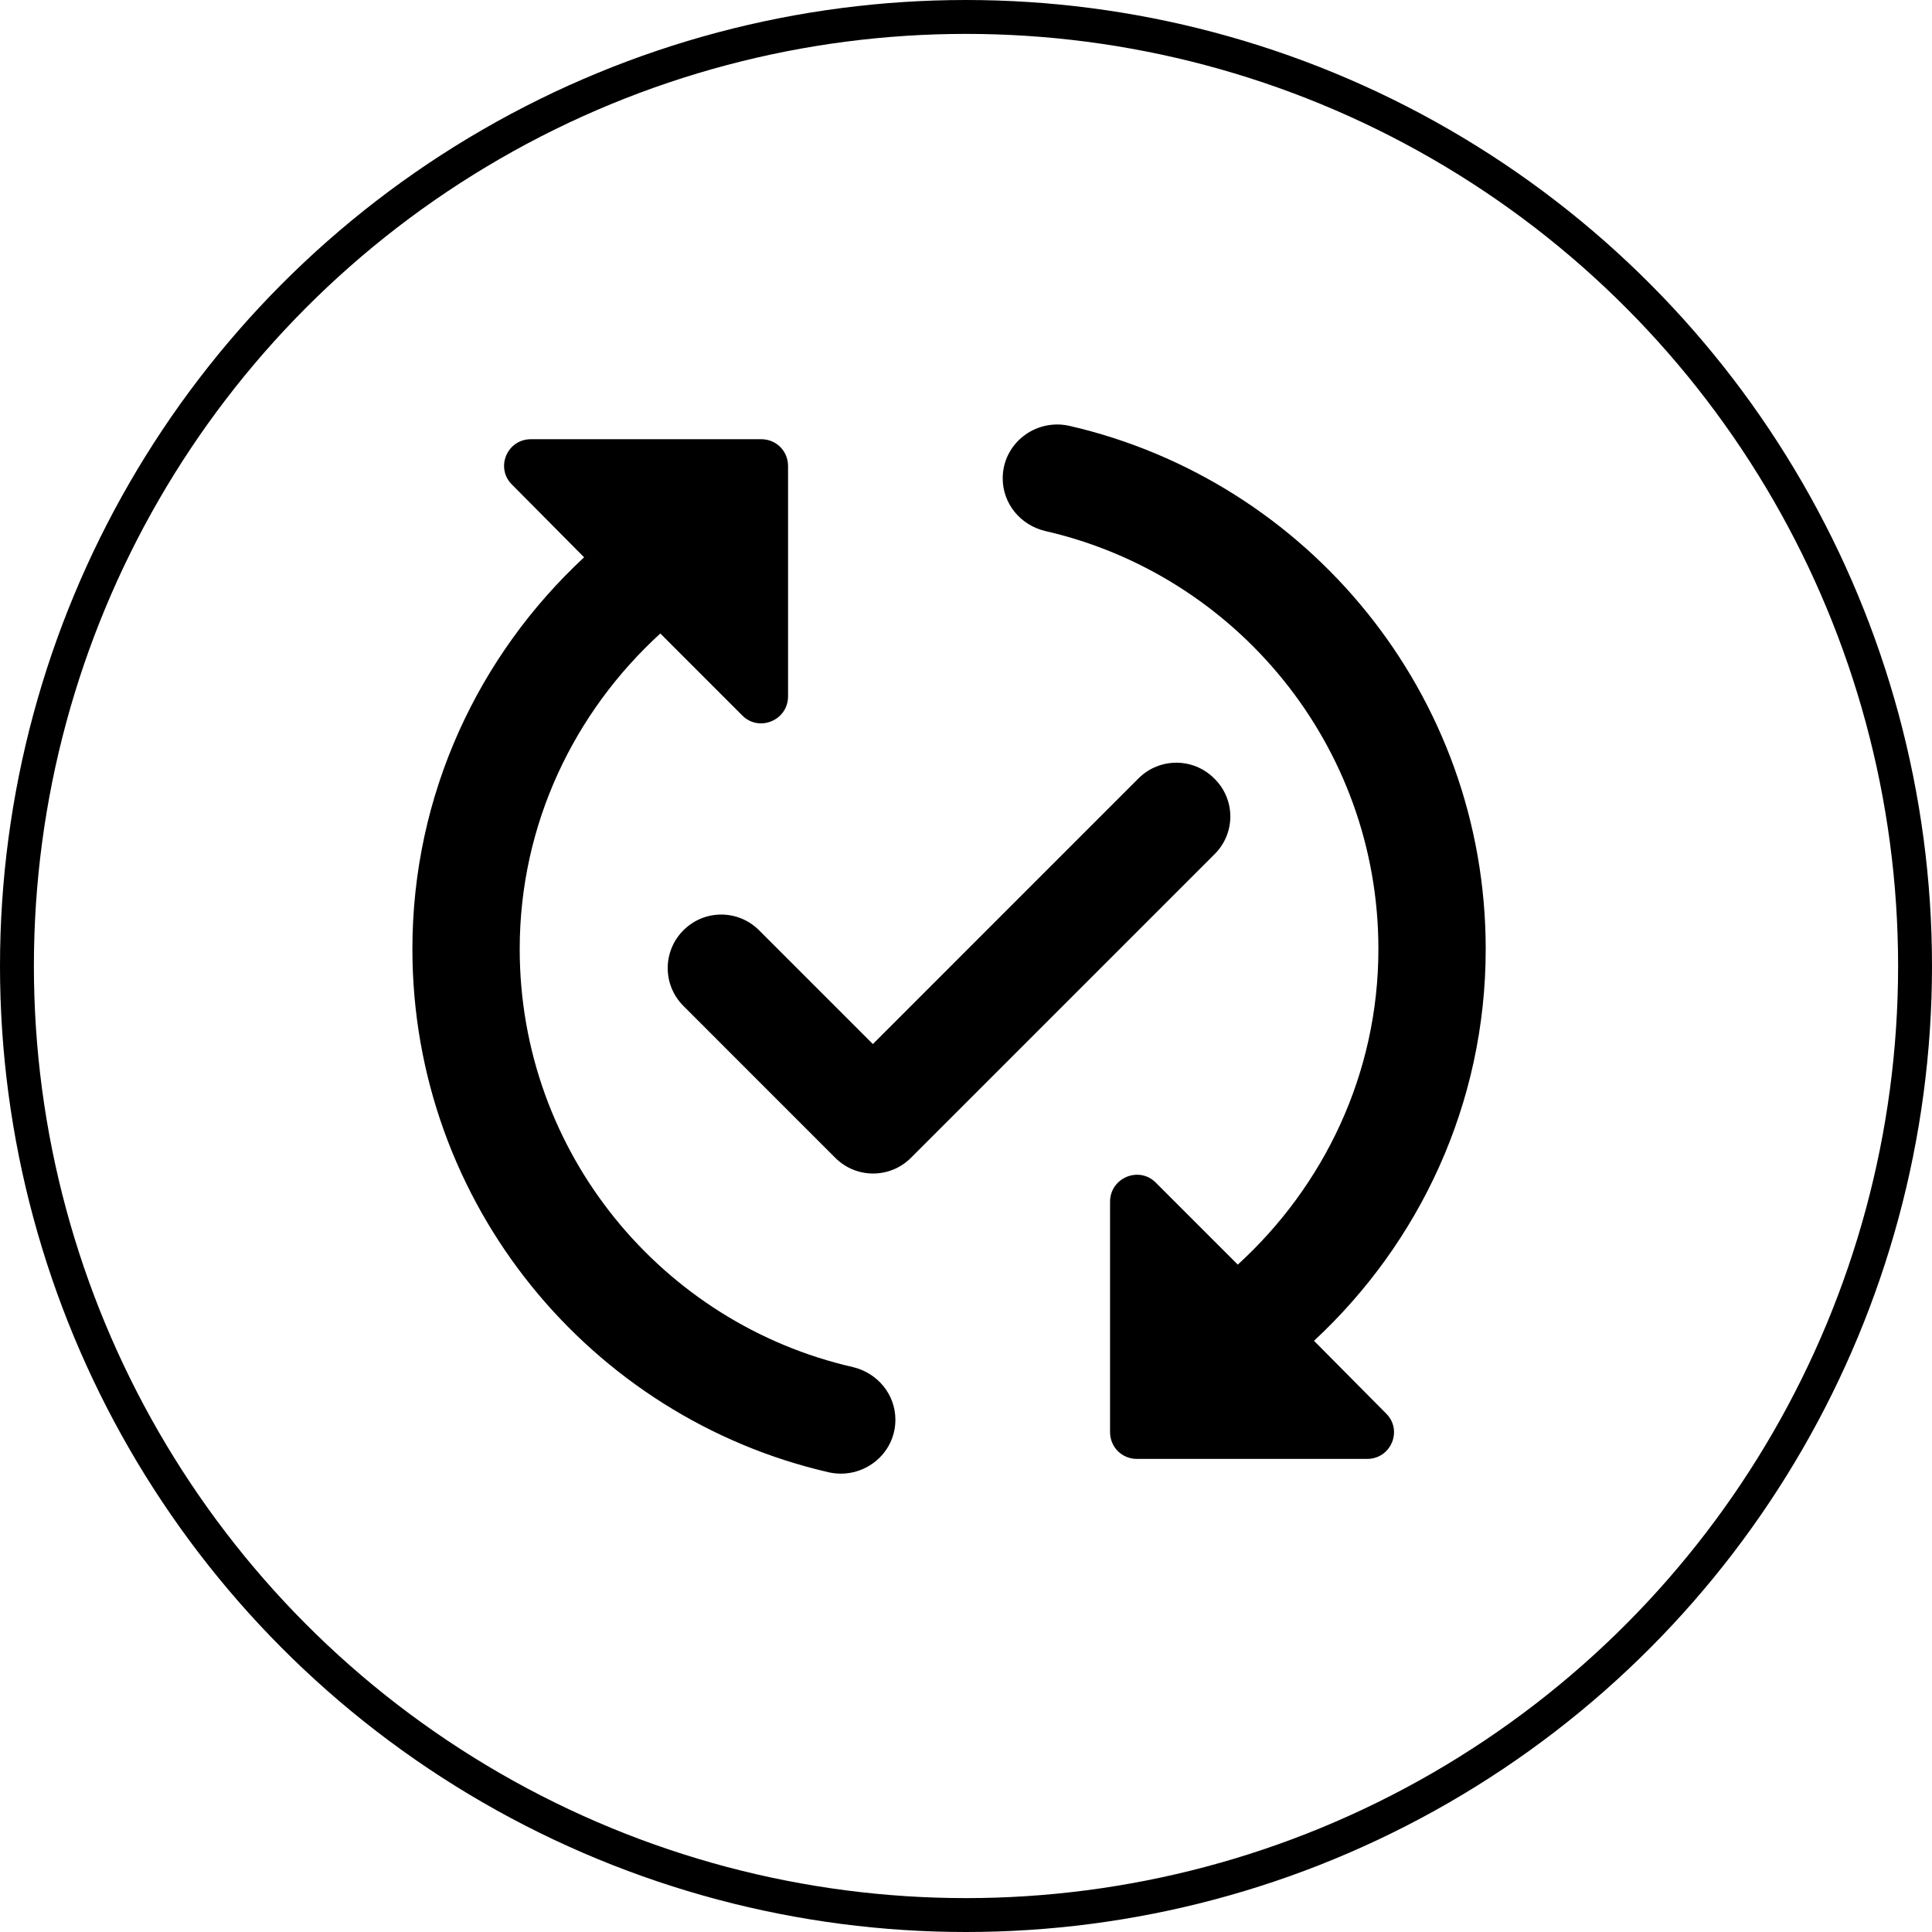 <svg width="57" height="57" viewBox="0 0 57 57" fill="none" xmlns="http://www.w3.org/2000/svg">
<circle cx="28.5" cy="28.5" r="28" stroke="black"/>
<g clip-path="url(#clip0_4005_691)">
<mask id="mask0_4005_691" style="mask-type:luminance" maskUnits="userSpaceOnUse" x="9" y="9" width="38" height="38">
<path d="M9 9H47V47H9V9Z" fill="white"/>
</mask>
<g mask="url(#mask0_4005_691)">
<path d="M35.837 25.198L26.876 34.159C26.258 34.777 25.261 34.777 24.643 34.159L20.163 29.678C19.545 29.061 19.545 28.063 20.163 27.446C20.78 26.828 21.777 26.828 22.395 27.446L25.752 30.803L33.589 22.965C34.207 22.348 35.204 22.348 35.822 22.965C36.455 23.583 36.455 24.58 35.837 25.198ZM15.333 28C15.333 24.311 16.948 21.002 19.482 18.69L21.904 21.113C22.395 21.603 23.25 21.255 23.25 20.543V13.75C23.25 13.307 22.902 12.958 22.458 12.958H15.666C14.953 12.958 14.605 13.813 15.112 14.304L17.233 16.442C14.13 19.323 12.167 23.424 12.167 28C12.167 35.521 17.423 41.823 24.453 43.438C25.451 43.659 26.417 42.915 26.417 41.886C26.417 41.142 25.894 40.508 25.166 40.334C19.545 39.052 15.333 34.017 15.333 28ZM43.833 28C43.833 20.479 38.577 14.178 31.547 12.563C30.549 12.341 29.583 13.085 29.583 14.114C29.583 14.858 30.106 15.492 30.834 15.666C36.455 16.948 40.667 21.983 40.667 28C40.667 31.689 39.052 34.998 36.518 37.31L34.096 34.888C33.605 34.397 32.75 34.745 32.75 35.458V42.25C32.75 42.693 33.098 43.042 33.542 43.042H40.334C41.047 43.042 41.395 42.187 40.888 41.696L38.767 39.558C41.87 36.677 43.833 32.576 43.833 28Z" fill="black"/>
</g>
</g>
<defs>
<clipPath id="clip0_4005_691">
<rect width="38" height="38" fill="white" transform="translate(9 9)"/>
</clipPath>
</defs>
</svg>
